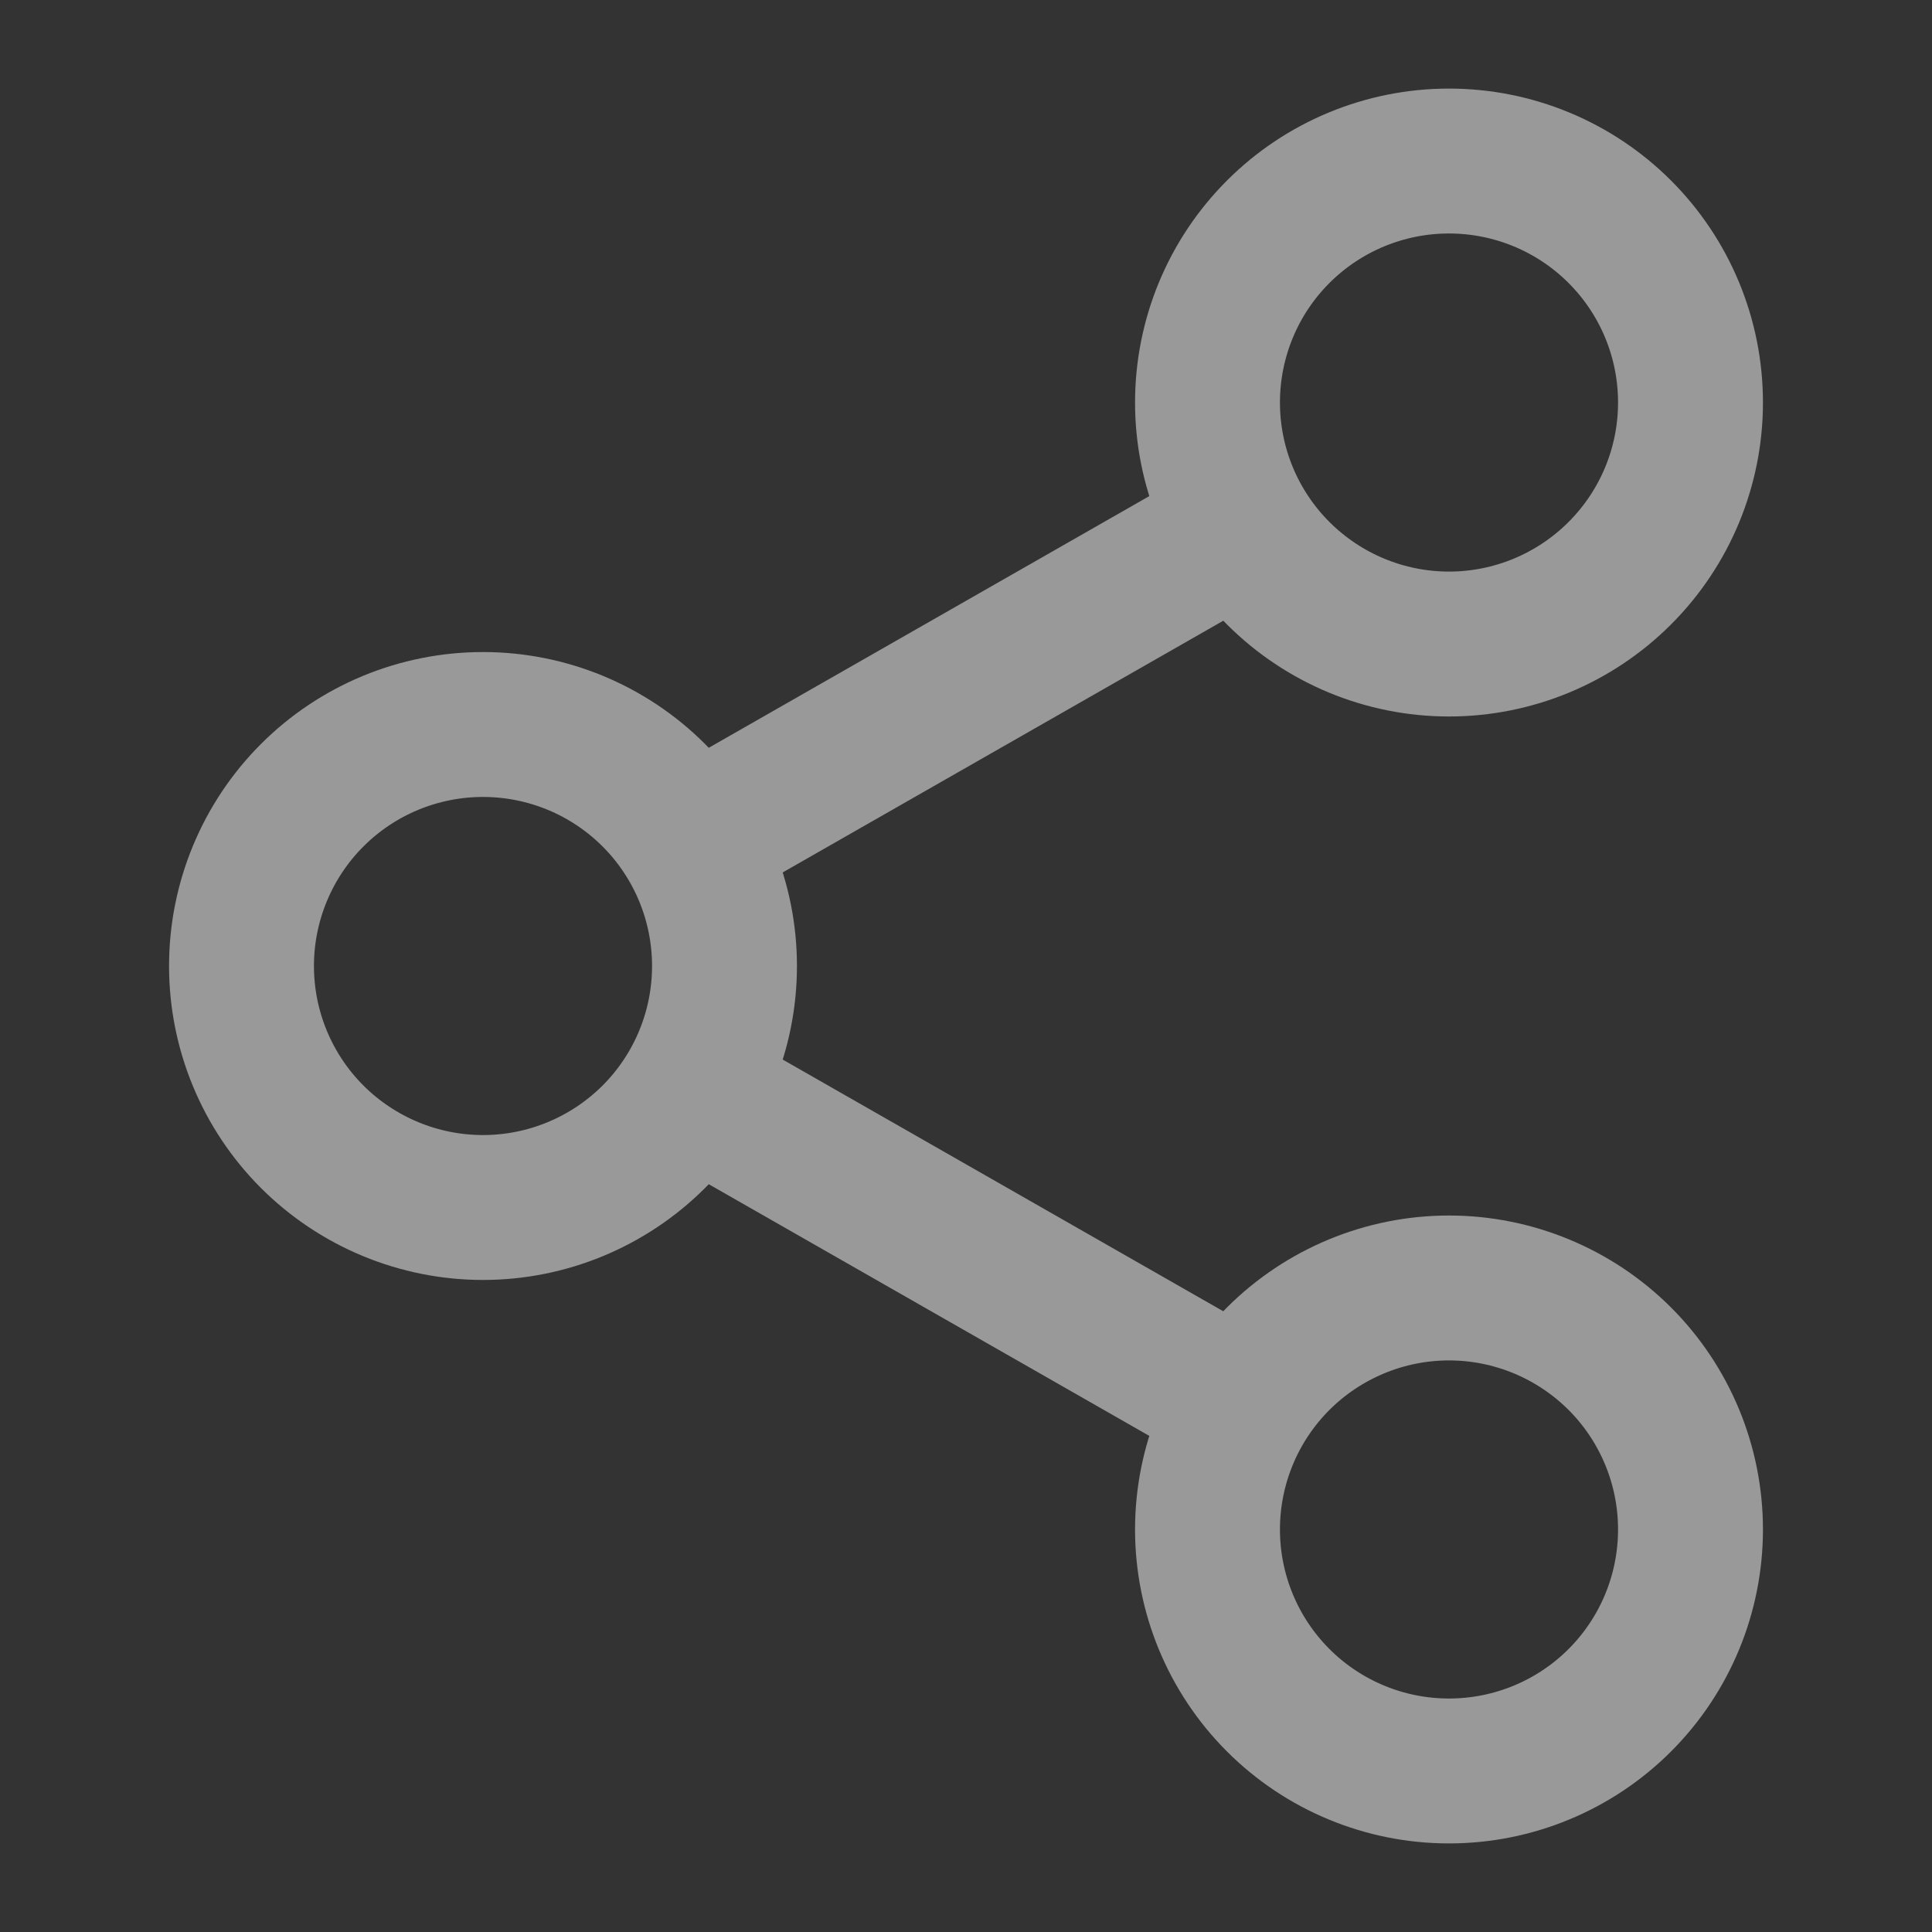 <svg width="20" height="20" viewBox="0 0 20 20" fill="none" xmlns="http://www.w3.org/2000/svg">
<rect x="0" y="0" width="20" height="20" fill="#333333" stroke="none"/>
<g opacity="0.5">
<path d="M15 18.333C15.663 18.333 16.299 18.07 16.768 17.601C17.237 17.132 17.5 16.496 17.5 15.833C17.5 15.17 17.237 14.534 16.768 14.065C16.299 13.597 15.663 13.333 15 13.333C14.337 13.333 13.701 13.597 13.232 14.065C12.763 14.534 12.5 15.17 12.5 15.833C12.5 16.496 12.763 17.132 13.232 17.601C13.701 18.07 14.337 18.333 15 18.333ZM15 6.667C15.663 6.667 16.299 6.403 16.768 5.934C17.237 5.465 17.5 4.83 17.5 4.167C17.5 3.503 17.237 2.868 16.768 2.399C16.299 1.93 15.663 1.667 15 1.667C14.337 1.667 13.701 1.93 13.232 2.399C12.763 2.868 12.5 3.503 12.5 4.167C12.5 4.83 12.763 5.465 13.232 5.934C13.701 6.403 14.337 6.667 15 6.667ZM5 12.5C5.663 12.5 6.299 12.236 6.768 11.768C7.237 11.299 7.5 10.663 7.5 10C7.5 9.337 7.237 8.701 6.768 8.232C6.299 7.763 5.663 7.5 5 7.5C4.337 7.5 3.701 7.763 3.232 8.232C2.763 8.701 2.5 9.337 2.5 10C2.5 10.663 2.763 11.299 3.232 11.768C3.701 12.236 4.337 12.5 5 12.5Z" stroke="white" stroke-width="1.5" stroke-linecap="round" stroke-linejoin="round"/>
<path d="M12.917 5.417L7.083 8.75M7.083 11.25L12.917 14.583" stroke="white" stroke-width="1.5"/>
</g>
</svg>
